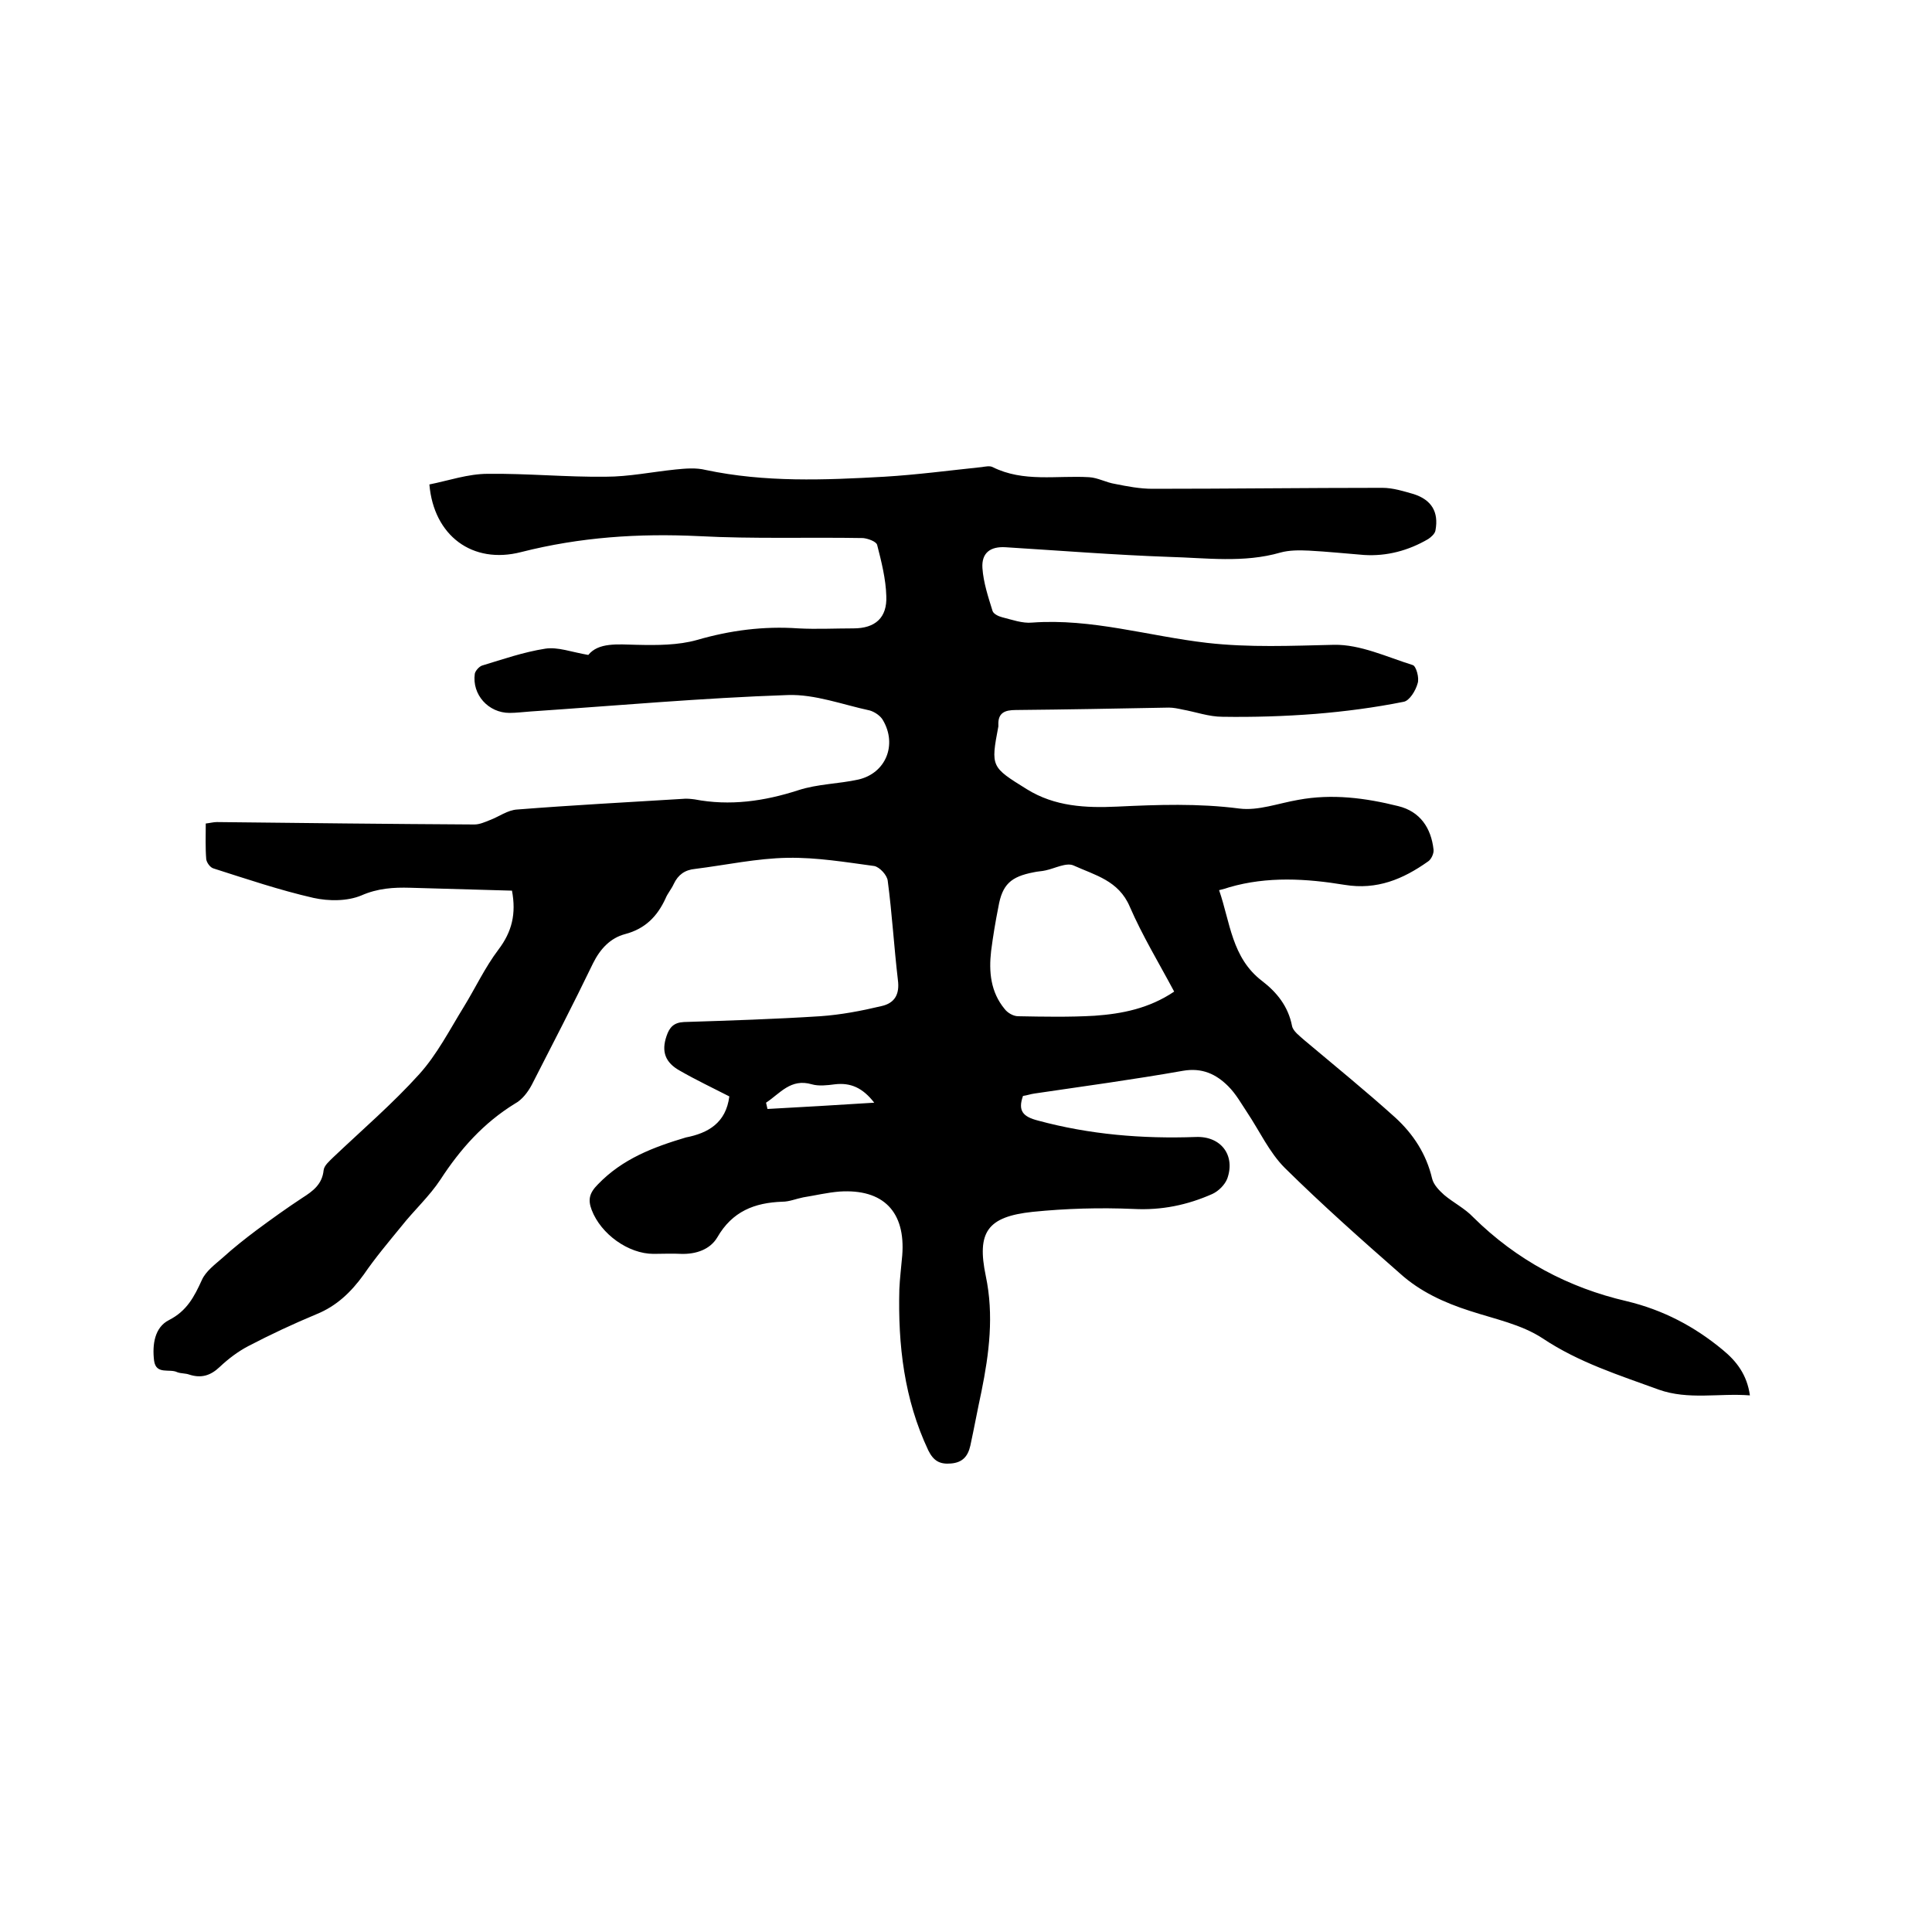 <svg enable-background="new 0 0 400 400" viewBox="0 0 400 400" xmlns="http://www.w3.org/2000/svg"><path d="m151 227c-3.5-1.8-6.9-3.4-10.2-5.3-3.1-1.7-3.9-4-2.8-7.2.6-1.8 1.5-2.8 3.6-2.9 9.4-.3 18.8-.6 28.2-1.2 4.3-.3 8.5-1.1 12.7-2.1 2.7-.6 3.8-2.4 3.4-5.4-.8-6.8-1.2-13.7-2.1-20.5-.1-1.2-1.7-2.9-2.8-3.1-5.9-.8-11.9-1.8-17.9-1.7-6.4.1-12.8 1.5-19.2 2.3-2.1.2-3.5 1.2-4.4 3.1-.5 1.1-1.3 2-1.7 3-1.7 3.7-4.2 6.3-8.4 7.4-3 .8-5.1 3-6.6 6-4.1 8.5-8.4 16.8-12.7 25.2-.8 1.5-2 3.1-3.5 3.9-6.5 4-11.3 9.4-15.4 15.7-2.3 3.5-5.5 6.4-8.1 9.7-2.7 3.3-5.4 6.5-7.8 10-2.6 3.6-5.6 6.5-9.8 8.2-4.8 2-9.5 4.2-14.1 6.6-2.1 1.1-4.1 2.6-5.9 4.3-1.9 1.8-3.8 2.4-6.3 1.6-.8-.3-1.7-.2-2.5-.5-1.6-.8-4.4.6-4.8-2.4-.4-3.3.1-6.9 3.1-8.4 3.7-1.9 5.2-4.8 6.8-8.3.8-1.8 2.7-3.2 4.3-4.6 2.2-2 4.6-3.9 7-5.7 3.1-2.3 6.3-4.6 9.5-6.7 2.2-1.4 4.1-2.8 4.4-5.7.1-1 1.2-1.9 2-2.7 6-5.7 12.3-11.1 17.8-17.2 3.7-4.1 6.3-9.2 9.2-13.9 2.4-3.9 4.4-8.2 7.2-11.9s3.7-7.4 2.8-12.2c-7-.2-14.1-.4-21.1-.6-3.4-.1-6.7.1-10.1 1.6-2.9 1.2-6.7 1.2-9.9.5-7-1.6-13.8-3.9-20.7-6.1-.7-.2-1.4-1.2-1.5-1.9-.2-2.4-.1-4.8-.1-7.4.9-.1 1.6-.3 2.3-.3 17.8.2 35.6.4 53.3.5 1.1 0 2.2-.5 3.2-.9 1.9-.7 3.7-2.1 5.7-2.2 11.4-.9 22.8-1.5 34.2-2.2.8-.1 1.7 0 2.5.1 7.3 1.4 14.4.4 21.5-1.9 4-1.3 8.3-1.3 12.4-2.2 5.7-1.3 8.1-7.2 5.1-12.3-.5-.9-1.7-1.7-2.7-2-5.6-1.2-11.4-3.4-17-3.2-17.7.6-35.5 2.2-53.2 3.4-1.5.1-3 .3-4.4.3-4.4 0-7.8-3.8-7.2-8.1.1-.6.9-1.5 1.5-1.7 4.3-1.3 8.6-2.8 13.1-3.5 2.6-.4 5.4.7 8.9 1.3 2.1-2.6 6-2.2 10-2.1 4.2.1 8.6.1 12.5-1 6.9-2 13.8-2.9 21-2.4 3.8.2 7.6 0 11.4 0 4.5 0 7-2.2 6.8-6.7-.1-3.5-1-7.1-1.9-10.6-.2-.7-1.9-1.3-2.9-1.4-11.3-.2-22.7.2-34-.4-12.5-.6-24.6.2-36.8 3.3-10.1 2.6-18.1-3.4-19-14 4-.8 8-2.2 12.1-2.2 8.1-.1 16.3.7 24.4.6 4.8 0 9.6-1 14.5-1.5 2-.2 4.2-.4 6.2.1 12.3 2.6 24.6 2.1 37 1.4 6.7-.4 13.5-1.3 20.2-2 .7-.1 1.6-.3 2.2 0 6.4 3.2 13.3 1.7 20 2.1 1.8.1 3.5 1.1 5.4 1.4 2.5.5 5.1 1 7.7 1 15.9 0 31.7-.2 47.6-.2 2.2 0 4.4.7 6.5 1.3 3.7 1.2 5.2 3.7 4.5 7.5-.1.7-.9 1.4-1.5 1.8-4.1 2.4-8.6 3.6-13.3 3.3-3.8-.3-7.6-.7-11.4-.9-2-.1-4.1-.1-5.9.4-7.6 2.2-15.4 1.1-23 .9-11.3-.4-22.6-1.3-33.9-2-3.2-.2-5 1.2-4.8 4.3.2 3 1.2 6 2.1 8.9.2.6 1.2 1.1 2 1.3 2 .5 4.2 1.3 6.2 1.1 12.3-.9 24.1 2.8 36.2 4.2 8.8 1 17.5.6 26.3.4 5.4-.1 10.9 2.5 16.3 4.2.7.2 1.4 2.7 1 3.8-.4 1.5-1.7 3.6-2.9 3.8-6 1.2-12.1 2-18.2 2.5-6.4.5-12.9.7-19.3.6-2.8 0-5.5-1-8.3-1.5-.9-.2-1.9-.4-2.8-.4-10.6.2-21.2.4-31.7.5-2.3 0-3.7.6-3.6 3.1v.3c-1.6 8.4-1.5 8.4 5.9 13 5.8 3.6 12.2 3.9 18.7 3.6 8.4-.4 16.8-.7 25.3.4 3.9.5 8.1-1.1 12.2-1.8 7-1.3 13.9-.4 20.7 1.3 4.5 1.1 6.8 4.5 7.3 9 .1.8-.5 2.1-1.2 2.5-5.1 3.6-10.5 5.9-17.2 4.8-7.9-1.3-16-1.8-23.9.5-.6.2-1.2.4-2.1.6 2.3 6.6 2.6 14 8.9 18.8 3 2.3 5.4 5.2 6.2 9.3.2 1.1 1.6 2.1 2.6 3 6.3 5.3 12.7 10.5 18.8 16 3.7 3.4 6.4 7.5 7.6 12.6.3 1.3 1.5 2.5 2.5 3.4 1.9 1.6 4.3 2.8 6 4.6 9 8.9 19.7 14.6 31.8 17.4 7.5 1.8 14 5.2 19.9 10.1 2.8 2.3 5 5.1 5.6 9.4-6.4-.5-12.7 1-18.9-1.2-8.2-3-16.5-5.6-24-10.6-4.4-2.9-9.9-4-15.1-5.7-5.3-1.7-10.3-4-14.4-7.7-8.1-7.1-16.2-14.3-23.9-21.9-3.2-3.2-5.2-7.6-7.8-11.5-1.2-1.8-2.3-3.8-3.9-5.4-2.5-2.5-5.4-3.9-9.4-3.2-10.2 1.8-20.5 3.2-30.7 4.7-.8.1-1.6.4-2.4.5-1.1 3.1 0 4.3 3.1 5.1 10.7 2.9 21.6 3.8 32.7 3.4 5.2-.2 8.2 3.8 6.5 8.6-.5 1.3-1.8 2.6-3.1 3.2-5.2 2.3-10.5 3.4-16.3 3.1-7-.3-14-.1-20.9.6-9.4 1-11.6 4.2-9.7 13.3 1.7 8.1.7 16-.9 23.9-.8 3.7-1.5 7.5-2.3 11.2-.5 2.2-1.6 3.5-4 3.7-2.3.2-3.6-.5-4.7-2.7-5-10.6-6.3-21.8-6-33.4.1-2.3.4-4.6.6-7 .7-9-3.9-13.8-13-13.2-2.5.2-5 .8-7.5 1.2-1.5.3-2.9.9-4.3.9-5.8.2-10.4 2-13.5 7.4-1.5 2.5-4.4 3.5-7.5 3.4-1.9-.1-3.8 0-5.7 0-5.2 0-10.9-4.1-12.8-9.1-.8-2.1-.5-3.5 1.3-5.3 5.1-5.3 11.5-7.7 18.2-9.7 4.6-.9 8.3-3 9-8.5zm92.1-21.7c-3.2-6-6.6-11.6-9.2-17.6-2.3-5.4-7.2-6.5-11.6-8.5-1.5-.7-3.9.6-5.8 1-.8.2-1.7.2-2.5.4-4.7.9-6.5 2.5-7.3 7.2-.6 3-1.1 6-1.5 9.1-.5 4.3-.1 8.5 2.8 12 .6.8 1.8 1.5 2.8 1.5 5.3.1 10.6.2 15.8-.1 5.7-.4 11.3-1.5 16.5-5zm-84.5 23c.1.4.2.8.3 1.3 7.2-.4 14.4-.8 22.1-1.3-2.4-3.1-4.9-4.2-8.2-3.8-1.5.2-3.3.4-4.7 0-4.4-1.3-6.6 1.9-9.5 3.8z"/></svg>